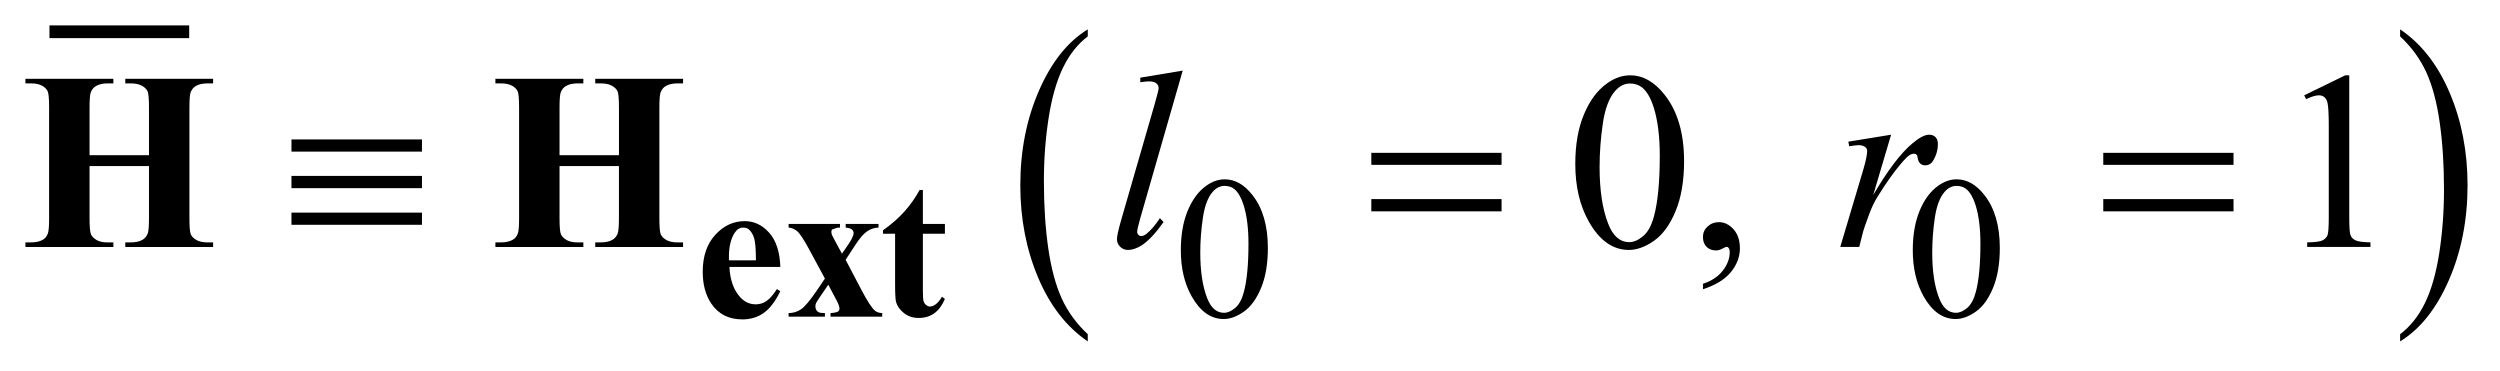<?xml version="1.0" encoding="UTF-8"?>
<!DOCTYPE svg PUBLIC '-//W3C//DTD SVG 1.0//EN'
          'http://www.w3.org/TR/2001/REC-SVG-20010904/DTD/svg10.dtd'>
<svg stroke-dasharray="none" shape-rendering="auto" xmlns="http://www.w3.org/2000/svg" font-family="'Dialog'" text-rendering="auto" width="155" fill-opacity="1" color-interpolation="auto" color-rendering="auto" preserveAspectRatio="xMidYMid meet" font-size="12px" viewBox="0 0 155 23" fill="black" xmlns:xlink="http://www.w3.org/1999/xlink" stroke="black" image-rendering="auto" stroke-miterlimit="10" stroke-linecap="square" stroke-linejoin="miter" font-style="normal" stroke-width="1" height="23" stroke-dashoffset="0" font-weight="normal" stroke-opacity="1"
><!--Generated by the Batik Graphics2D SVG Generator--><defs id="genericDefs"
  /><g
  ><defs id="defs1"
    ><clipPath clipPathUnits="userSpaceOnUse" id="clipPath1"
      ><path d="M-1 -1 L97.074 -1 L97.074 13.432 L-1 13.432 L-1 -1 Z"
      /></clipPath
      ><clipPath clipPathUnits="userSpaceOnUse" id="clipPath2"
      ><path d="M-0 0 L-0 12.432 L96.074 12.432 L96.074 0 Z"
      /></clipPath
    ></defs
    ><g stroke-width="0.5" transform="scale(1.576,1.576) translate(1,1) matrix(1,0,0,1,0,-0)"
    ><line y2="0.25" fill="none" x1="1.196" clip-path="url(#clipPath2)" x2="6.193" y1="0.25"
    /></g
    ><g stroke-width="0.5" transform="matrix(1.576,0,0,1.576,1.576,1.575)"
    ><path d="M41.793 12.149 L41.793 12.432 C40.957 11.862 40.305 11.024 39.839 9.919 C39.373 8.814 39.139 7.606 39.139 6.293 C39.139 4.927 39.384 3.684 39.875 2.562 C40.365 1.44 41.005 0.638 41.793 0.155 L41.793 0.432 C41.399 0.73 41.075 1.139 40.822 1.657 C40.569 2.175 40.38 2.833 40.255 3.63 C40.13 4.427 40.067 5.258 40.067 6.123 C40.067 7.102 40.125 7.986 40.24 8.777 C40.355 9.567 40.532 10.222 40.769 10.743 C41.006 11.264 41.348 11.732 41.793 12.149 Z" stroke="none" clip-path="url(#clipPath2)"
    /></g
    ><g stroke-width="0.5" transform="matrix(1.576,0,0,1.576,1.576,1.575)"
    ><path d="M93.421 0.432 L93.421 0.155 C94.257 0.721 94.908 1.557 95.375 2.661 C95.841 3.765 96.074 4.974 96.074 6.286 C96.074 7.652 95.829 8.897 95.339 10.021 C94.849 11.145 94.209 11.948 93.421 12.431 L93.421 12.148 C93.817 11.849 94.144 11.441 94.397 10.923 C94.65 10.404 94.838 9.748 94.961 8.953 C95.085 8.158 95.147 7.326 95.147 6.457 C95.147 5.482 95.09 4.598 94.976 3.806 C94.863 3.014 94.686 2.357 94.448 1.837 C94.208 1.317 93.866 0.849 93.421 0.432 Z" stroke="none" clip-path="url(#clipPath2)"
    /></g
    ><g stroke-width="0.5" transform="matrix(1.576,0,0,1.576,1.576,1.575)"
    ><path d="M10.466 4.486 L15.6 4.486 L15.6 4.965 L10.466 4.965 L10.466 4.486 ZM10.466 5.921 L15.6 5.921 L15.6 6.403 L10.466 6.403 L10.466 5.921 ZM10.466 7.365 L15.6 7.365 L15.6 7.844 L10.466 7.844 L10.466 7.365 Z" stroke="none" clip-path="url(#clipPath2)"
    /></g
    ><g stroke-width="0.5" transform="matrix(1.576,0,0,1.576,1.576,1.575)"
    ><path d="M52.948 5.013 L58.072 5.013 L58.072 5.486 L52.948 5.486 L52.948 5.013 ZM52.948 6.833 L58.072 6.833 L58.072 7.315 L52.948 7.315 L52.948 6.833 Z" stroke="none" clip-path="url(#clipPath2)"
    /></g
    ><g stroke-width="0.5" transform="matrix(1.576,0,0,1.576,1.576,1.575)"
    ><path d="M81.743 5.013 L86.867 5.013 L86.867 5.486 L81.743 5.486 L81.743 5.013 ZM81.743 6.833 L86.867 6.833 L86.867 7.315 L81.743 7.315 L81.743 6.833 Z" stroke="none" clip-path="url(#clipPath2)"
    /></g
    ><g stroke-width="0.5" transform="matrix(1.576,0,0,1.576,1.576,1.575)"
    ><path d="M45.454 8.843 C45.454 8.239 45.545 7.72 45.727 7.283 C45.909 6.847 46.151 6.523 46.454 6.309 C46.688 6.14 46.93 6.055 47.18 6.055 C47.586 6.055 47.951 6.262 48.273 6.676 C48.677 7.189 48.878 7.883 48.878 8.76 C48.878 9.374 48.789 9.896 48.612 10.325 C48.435 10.754 48.21 11.066 47.935 11.26 C47.66 11.454 47.395 11.551 47.14 11.551 C46.635 11.551 46.215 11.253 45.879 10.657 C45.596 10.156 45.454 9.551 45.454 8.843 ZM46.219 8.941 C46.219 9.67 46.309 10.264 46.489 10.725 C46.637 11.113 46.859 11.306 47.153 11.306 C47.294 11.306 47.439 11.243 47.591 11.117 C47.741 10.991 47.857 10.78 47.935 10.483 C48.054 10.036 48.115 9.404 48.115 8.589 C48.115 7.985 48.052 7.483 47.927 7.079 C47.833 6.779 47.712 6.567 47.564 6.442 C47.457 6.356 47.328 6.313 47.177 6.313 C47 6.313 46.843 6.392 46.704 6.551 C46.517 6.767 46.389 7.107 46.322 7.57 C46.253 8.034 46.219 8.491 46.219 8.941 Z" stroke="none" clip-path="url(#clipPath2)"
    /></g
    ><g stroke-width="0.5" transform="matrix(1.576,0,0,1.576,1.576,1.575)"
    ><path d="M74.249 8.843 C74.249 8.239 74.34 7.72 74.522 7.283 C74.704 6.847 74.946 6.523 75.248 6.309 C75.482 6.14 75.725 6.055 75.975 6.055 C76.381 6.055 76.746 6.262 77.068 6.676 C77.472 7.189 77.673 7.883 77.673 8.76 C77.673 9.374 77.584 9.896 77.407 10.325 C77.23 10.754 77.005 11.066 76.73 11.26 C76.455 11.454 76.19 11.551 75.935 11.551 C75.43 11.551 75.009 11.253 74.674 10.657 C74.391 10.156 74.249 9.551 74.249 8.843 ZM75.014 8.941 C75.014 9.67 75.104 10.264 75.284 10.725 C75.432 11.113 75.654 11.306 75.948 11.306 C76.089 11.306 76.234 11.243 76.386 11.117 C76.536 10.991 76.652 10.78 76.73 10.483 C76.849 10.036 76.91 9.404 76.91 8.589 C76.91 7.985 76.847 7.483 76.722 7.079 C76.628 6.779 76.507 6.567 76.359 6.442 C76.252 6.356 76.124 6.313 75.972 6.313 C75.795 6.313 75.637 6.392 75.499 6.551 C75.311 6.767 75.185 7.107 75.116 7.57 C75.048 8.034 75.014 8.491 75.014 8.941 Z" stroke="none" clip-path="url(#clipPath2)"
    /></g
    ><g stroke-width="0.5" transform="matrix(1.576,0,0,1.576,1.576,1.575)"
    ><path d="M60.972 5.447 C60.972 4.693 61.085 4.043 61.314 3.498 C61.542 2.954 61.844 2.548 62.221 2.281 C62.514 2.07 62.817 1.964 63.129 1.964 C63.636 1.964 64.092 2.222 64.495 2.74 C64.999 3.381 65.252 4.25 65.252 5.345 C65.252 6.113 65.141 6.765 64.92 7.301 C64.698 7.838 64.416 8.228 64.073 8.47 C63.729 8.712 63.398 8.833 63.08 8.833 C62.448 8.833 61.923 8.461 61.504 7.716 C61.148 7.088 60.972 6.333 60.972 5.447 ZM61.928 5.57 C61.928 6.48 62.04 7.223 62.265 7.799 C62.451 8.283 62.727 8.526 63.095 8.526 C63.271 8.526 63.452 8.447 63.641 8.29 C63.83 8.132 63.973 7.868 64.071 7.497 C64.22 6.937 64.296 6.148 64.296 5.131 C64.296 4.376 64.218 3.746 64.062 3.242 C63.945 2.868 63.793 2.603 63.608 2.447 C63.475 2.34 63.314 2.286 63.126 2.286 C62.904 2.286 62.708 2.386 62.535 2.584 C62.301 2.854 62.141 3.278 62.056 3.857 C61.971 4.436 61.928 5.007 61.928 5.57 Z" stroke="none" clip-path="url(#clipPath2)"
    /></g
    ><g stroke-width="0.5" transform="matrix(1.576,0,0,1.576,1.576,1.575)"
    ><path d="M65.995 10.38 L65.995 10.165 C66.33 10.055 66.59 9.883 66.773 9.65 C66.956 9.417 67.048 9.171 67.048 8.911 C67.048 8.849 67.033 8.797 67.004 8.755 C66.982 8.726 66.959 8.711 66.936 8.711 C66.901 8.711 66.823 8.743 66.702 8.809 C66.643 8.838 66.582 8.853 66.516 8.853 C66.357 8.853 66.23 8.806 66.136 8.711 C66.041 8.616 65.994 8.486 65.994 8.32 C65.994 8.161 66.055 8.024 66.177 7.911 C66.299 7.797 66.448 7.74 66.623 7.74 C66.838 7.74 67.029 7.834 67.197 8.02 C67.364 8.208 67.448 8.456 67.448 8.764 C67.448 9.099 67.332 9.41 67.099 9.699 C66.867 9.987 66.499 10.214 65.995 10.38 Z" stroke="none" clip-path="url(#clipPath2)"
    /></g
    ><g stroke-width="0.5" transform="matrix(1.576,0,0,1.576,1.576,1.575)"
    ><path d="M89.648 2.75 L91.259 1.964 L91.42 1.964 L91.42 7.55 C91.42 7.921 91.435 8.152 91.466 8.242 C91.497 8.334 91.561 8.403 91.658 8.452 C91.755 8.501 91.955 8.529 92.254 8.535 L92.254 8.716 L89.765 8.716 L89.765 8.536 C90.078 8.53 90.28 8.503 90.37 8.456 C90.461 8.408 90.524 8.346 90.56 8.266 C90.596 8.186 90.614 7.948 90.614 7.551 L90.614 3.979 C90.614 3.498 90.597 3.188 90.565 3.052 C90.543 2.948 90.501 2.871 90.441 2.823 C90.382 2.774 90.31 2.75 90.225 2.75 C90.105 2.75 89.937 2.8 89.722 2.901 L89.648 2.75 Z" stroke="none" clip-path="url(#clipPath2)"
    /></g
    ><g stroke-width="0.5" transform="matrix(1.576,0,0,1.576,1.576,1.575)"
    ><path d="M45.528 1.778 L43.859 7.584 C43.777 7.873 43.737 8.051 43.737 8.115 C43.737 8.164 43.752 8.205 43.783 8.237 C43.814 8.27 43.852 8.286 43.898 8.286 C43.96 8.286 44.026 8.259 44.098 8.203 C44.267 8.07 44.445 7.863 44.63 7.584 L44.776 7.735 C44.467 8.171 44.182 8.475 43.922 8.647 C43.73 8.771 43.547 8.833 43.375 8.833 C43.251 8.833 43.148 8.791 43.065 8.706 C42.982 8.621 42.941 8.524 42.941 8.413 C42.941 8.296 42.993 8.056 43.097 7.691 L44.42 3.114 C44.527 2.74 44.581 2.525 44.581 2.47 C44.581 2.392 44.55 2.328 44.488 2.277 C44.426 2.227 44.33 2.202 44.2 2.202 C44.125 2.202 44.012 2.213 43.859 2.236 L43.859 2.056 L45.528 1.778 Z" stroke="none" clip-path="url(#clipPath2)"
    /></g
    ><g stroke-width="0.5" transform="matrix(1.576,0,0,1.576,1.576,1.575)"
    ><path d="M71.713 4.574 L73.396 4.3 L72.693 6.672 C73.262 5.699 73.78 5.019 74.245 4.632 C74.509 4.412 74.724 4.3 74.89 4.3 C74.997 4.3 75.082 4.332 75.144 4.396 C75.206 4.46 75.237 4.551 75.237 4.671 C75.237 4.886 75.181 5.091 75.071 5.286 C74.993 5.432 74.881 5.505 74.734 5.505 C74.66 5.505 74.595 5.482 74.542 5.433 C74.489 5.384 74.455 5.309 74.441 5.208 C74.435 5.145 74.42 5.105 74.397 5.086 C74.372 5.06 74.34 5.047 74.304 5.047 C74.249 5.047 74.197 5.06 74.149 5.086 C74.064 5.132 73.935 5.259 73.763 5.466 C73.492 5.785 73.2 6.198 72.884 6.706 C72.747 6.92 72.63 7.163 72.532 7.433 C72.395 7.804 72.317 8.027 72.298 8.101 L72.143 8.716 L71.396 8.716 L72.298 5.687 C72.402 5.335 72.454 5.085 72.454 4.935 C72.454 4.876 72.43 4.828 72.381 4.789 C72.317 4.737 72.23 4.711 72.123 4.711 C72.055 4.711 71.929 4.726 71.747 4.755 L71.713 4.574 Z" stroke="none" clip-path="url(#clipPath2)"
    /></g
    ><g stroke-width="0.5" transform="matrix(1.576,0,0,1.576,1.576,1.575)"
    ><path d="M29.699 9.503 L27.696 9.503 C27.719 9.986 27.848 10.369 28.082 10.65 C28.262 10.866 28.478 10.973 28.73 10.973 C28.886 10.973 29.028 10.93 29.155 10.842 C29.282 10.755 29.419 10.599 29.565 10.372 L29.698 10.458 C29.5 10.861 29.281 11.146 29.042 11.314 C28.803 11.482 28.525 11.566 28.21 11.566 C27.668 11.566 27.259 11.358 26.98 10.941 C26.756 10.606 26.645 10.189 26.645 9.692 C26.645 9.084 26.81 8.599 27.139 8.239 C27.468 7.879 27.854 7.7 28.297 7.7 C28.667 7.7 28.987 7.851 29.259 8.155 C29.531 8.458 29.678 8.907 29.699 9.503 ZM28.738 9.242 C28.738 8.823 28.715 8.535 28.67 8.379 C28.624 8.224 28.553 8.105 28.457 8.025 C28.402 7.978 28.33 7.955 28.238 7.955 C28.103 7.955 27.992 8.021 27.906 8.154 C27.753 8.385 27.676 8.703 27.676 9.106 L27.676 9.243 L28.738 9.243 Z" stroke="none" clip-path="url(#clipPath2)"
    /></g
    ><g stroke-width="0.5" transform="matrix(1.576,0,0,1.576,1.576,1.575)"
    ><path d="M32.267 9.222 L32.899 10.424 C33.118 10.843 33.291 11.109 33.418 11.22 C33.488 11.281 33.585 11.313 33.707 11.318 L33.707 11.459 L31.673 11.459 L31.673 11.318 C31.832 11.305 31.93 11.285 31.968 11.255 C32.006 11.227 32.025 11.188 32.025 11.138 C32.025 11.066 31.983 10.95 31.9 10.795 L31.584 10.201 L31.315 10.596 C31.192 10.776 31.124 10.882 31.108 10.915 C31.087 10.965 31.077 11.009 31.077 11.048 C31.077 11.109 31.089 11.158 31.114 11.198 C31.138 11.239 31.173 11.268 31.216 11.288 C31.259 11.308 31.338 11.317 31.452 11.317 L31.452 11.458 L30.023 11.458 L30.023 11.317 C30.2 11.317 30.362 11.268 30.509 11.171 C30.656 11.074 30.87 10.818 31.152 10.404 L31.452 9.959 L30.824 8.796 C30.618 8.416 30.465 8.184 30.363 8.098 C30.262 8.012 30.149 7.964 30.024 7.953 L30.024 7.809 L32.046 7.809 L32.046 7.954 L31.941 7.958 L31.738 8.028 C31.717 8.046 31.707 8.076 31.707 8.118 C31.707 8.157 31.713 8.197 31.727 8.239 C31.735 8.257 31.771 8.327 31.836 8.449 L32.121 8.98 L32.269 8.769 C32.477 8.483 32.581 8.283 32.581 8.168 C32.581 8.113 32.559 8.066 32.513 8.029 C32.468 7.991 32.386 7.966 32.269 7.953 L32.269 7.809 L33.561 7.809 L33.561 7.954 C33.4 7.958 33.251 8.007 33.114 8.1 C32.976 8.192 32.821 8.371 32.649 8.636 L32.267 9.222 Z" stroke="none" clip-path="url(#clipPath2)"
    /></g
    ><g stroke-width="0.5" transform="matrix(1.576,0,0,1.576,1.576,1.575)"
    ><path d="M35.306 6.474 L35.306 7.809 L36.173 7.809 L36.173 8.196 L35.306 8.196 L35.306 10.448 C35.306 10.659 35.316 10.795 35.335 10.855 C35.355 10.917 35.389 10.966 35.439 11.003 C35.488 11.041 35.534 11.06 35.576 11.06 C35.745 11.06 35.905 10.931 36.056 10.674 L36.173 10.76 C35.963 11.259 35.62 11.509 35.146 11.509 C34.915 11.509 34.719 11.445 34.559 11.316 C34.399 11.187 34.297 11.044 34.252 10.884 C34.226 10.796 34.213 10.557 34.213 10.166 L34.213 8.196 L33.737 8.196 L33.737 8.059 C34.065 7.828 34.344 7.584 34.574 7.329 C34.804 7.074 35.006 6.789 35.177 6.475 L35.306 6.475 Z" stroke="none" clip-path="url(#clipPath2)"
    /></g
    ><g stroke-width="0.5" transform="matrix(1.576,0,0,1.576,1.576,1.575)"
    ><path d="M2.523 5.535 L2.523 7.585 C2.523 7.923 2.542 8.135 2.579 8.219 C2.617 8.304 2.69 8.378 2.799 8.442 C2.908 8.506 3.055 8.537 3.241 8.537 L3.46 8.537 L3.46 8.718 L0 8.718 L0 8.536 L0.22 8.536 C0.412 8.536 0.566 8.502 0.683 8.433 C0.767 8.388 0.833 8.31 0.878 8.199 C0.914 8.121 0.932 7.917 0.932 7.585 L0.932 3.232 C0.932 2.894 0.914 2.683 0.878 2.598 C0.842 2.513 0.77 2.439 0.661 2.376 C0.552 2.313 0.405 2.281 0.22 2.281 L0 2.281 L0 2.101 L3.46 2.101 L3.46 2.281 L3.241 2.281 C3.049 2.281 2.894 2.315 2.777 2.384 C2.693 2.43 2.626 2.508 2.577 2.618 C2.541 2.696 2.523 2.9 2.523 3.232 L2.523 5.106 L4.861 5.106 L4.861 3.232 C4.861 2.894 4.843 2.683 4.807 2.598 C4.771 2.513 4.698 2.439 4.587 2.376 C4.477 2.313 4.328 2.281 4.143 2.281 L3.929 2.281 L3.929 2.101 L7.384 2.101 L7.384 2.281 L7.169 2.281 C6.974 2.281 6.819 2.315 6.705 2.384 C6.621 2.43 6.554 2.508 6.505 2.618 C6.47 2.696 6.452 2.9 6.452 3.232 L6.452 7.585 C6.452 7.923 6.47 8.135 6.506 8.219 C6.542 8.304 6.615 8.378 6.726 8.442 C6.836 8.505 6.985 8.537 7.17 8.537 L7.384 8.537 L7.384 8.718 L3.929 8.718 L3.929 8.536 L4.144 8.536 C4.339 8.536 4.494 8.502 4.607 8.433 C4.691 8.388 4.758 8.31 4.807 8.199 C4.843 8.121 4.861 7.917 4.861 7.585 L4.861 5.535 L2.523 5.535 Z" stroke="none" clip-path="url(#clipPath2)"
    /></g
    ><g stroke-width="0.5" transform="matrix(1.576,0,0,1.576,1.576,1.575)"
    ><path d="M21.012 5.535 L21.012 7.585 C21.012 7.923 21.031 8.135 21.068 8.219 C21.106 8.304 21.179 8.378 21.288 8.442 C21.397 8.506 21.544 8.537 21.73 8.537 L21.949 8.537 L21.949 8.718 L18.489 8.718 L18.489 8.536 L18.709 8.536 C18.901 8.536 19.055 8.502 19.172 8.433 C19.256 8.388 19.322 8.31 19.367 8.199 C19.403 8.121 19.421 7.917 19.421 7.585 L19.421 3.232 C19.421 2.894 19.403 2.683 19.367 2.598 C19.331 2.513 19.259 2.439 19.15 2.376 C19.041 2.313 18.894 2.281 18.709 2.281 L18.489 2.281 L18.489 2.101 L21.949 2.101 L21.949 2.281 L21.73 2.281 C21.538 2.281 21.383 2.315 21.266 2.384 C21.182 2.43 21.115 2.508 21.066 2.618 C21.03 2.696 21.012 2.9 21.012 3.232 L21.012 5.106 L23.35 5.106 L23.35 3.232 C23.35 2.894 23.332 2.683 23.296 2.598 C23.26 2.513 23.187 2.439 23.076 2.376 C22.966 2.313 22.817 2.281 22.632 2.281 L22.417 2.281 L22.417 2.101 L25.872 2.101 L25.872 2.281 L25.658 2.281 C25.463 2.281 25.308 2.315 25.194 2.384 C25.11 2.43 25.043 2.508 24.994 2.618 C24.958 2.696 24.94 2.901 24.94 3.232 L24.94 7.585 C24.94 7.923 24.958 8.135 24.994 8.219 C25.03 8.304 25.103 8.378 25.214 8.442 C25.324 8.505 25.473 8.537 25.658 8.537 L25.872 8.537 L25.872 8.718 L22.417 8.718 L22.417 8.536 L22.632 8.536 C22.827 8.536 22.982 8.502 23.095 8.433 C23.179 8.388 23.246 8.31 23.295 8.199 C23.331 8.121 23.349 7.917 23.349 7.585 L23.349 5.535 L21.012 5.535 Z" stroke="none" clip-path="url(#clipPath2)"
    /></g
  ></g
></svg
>
